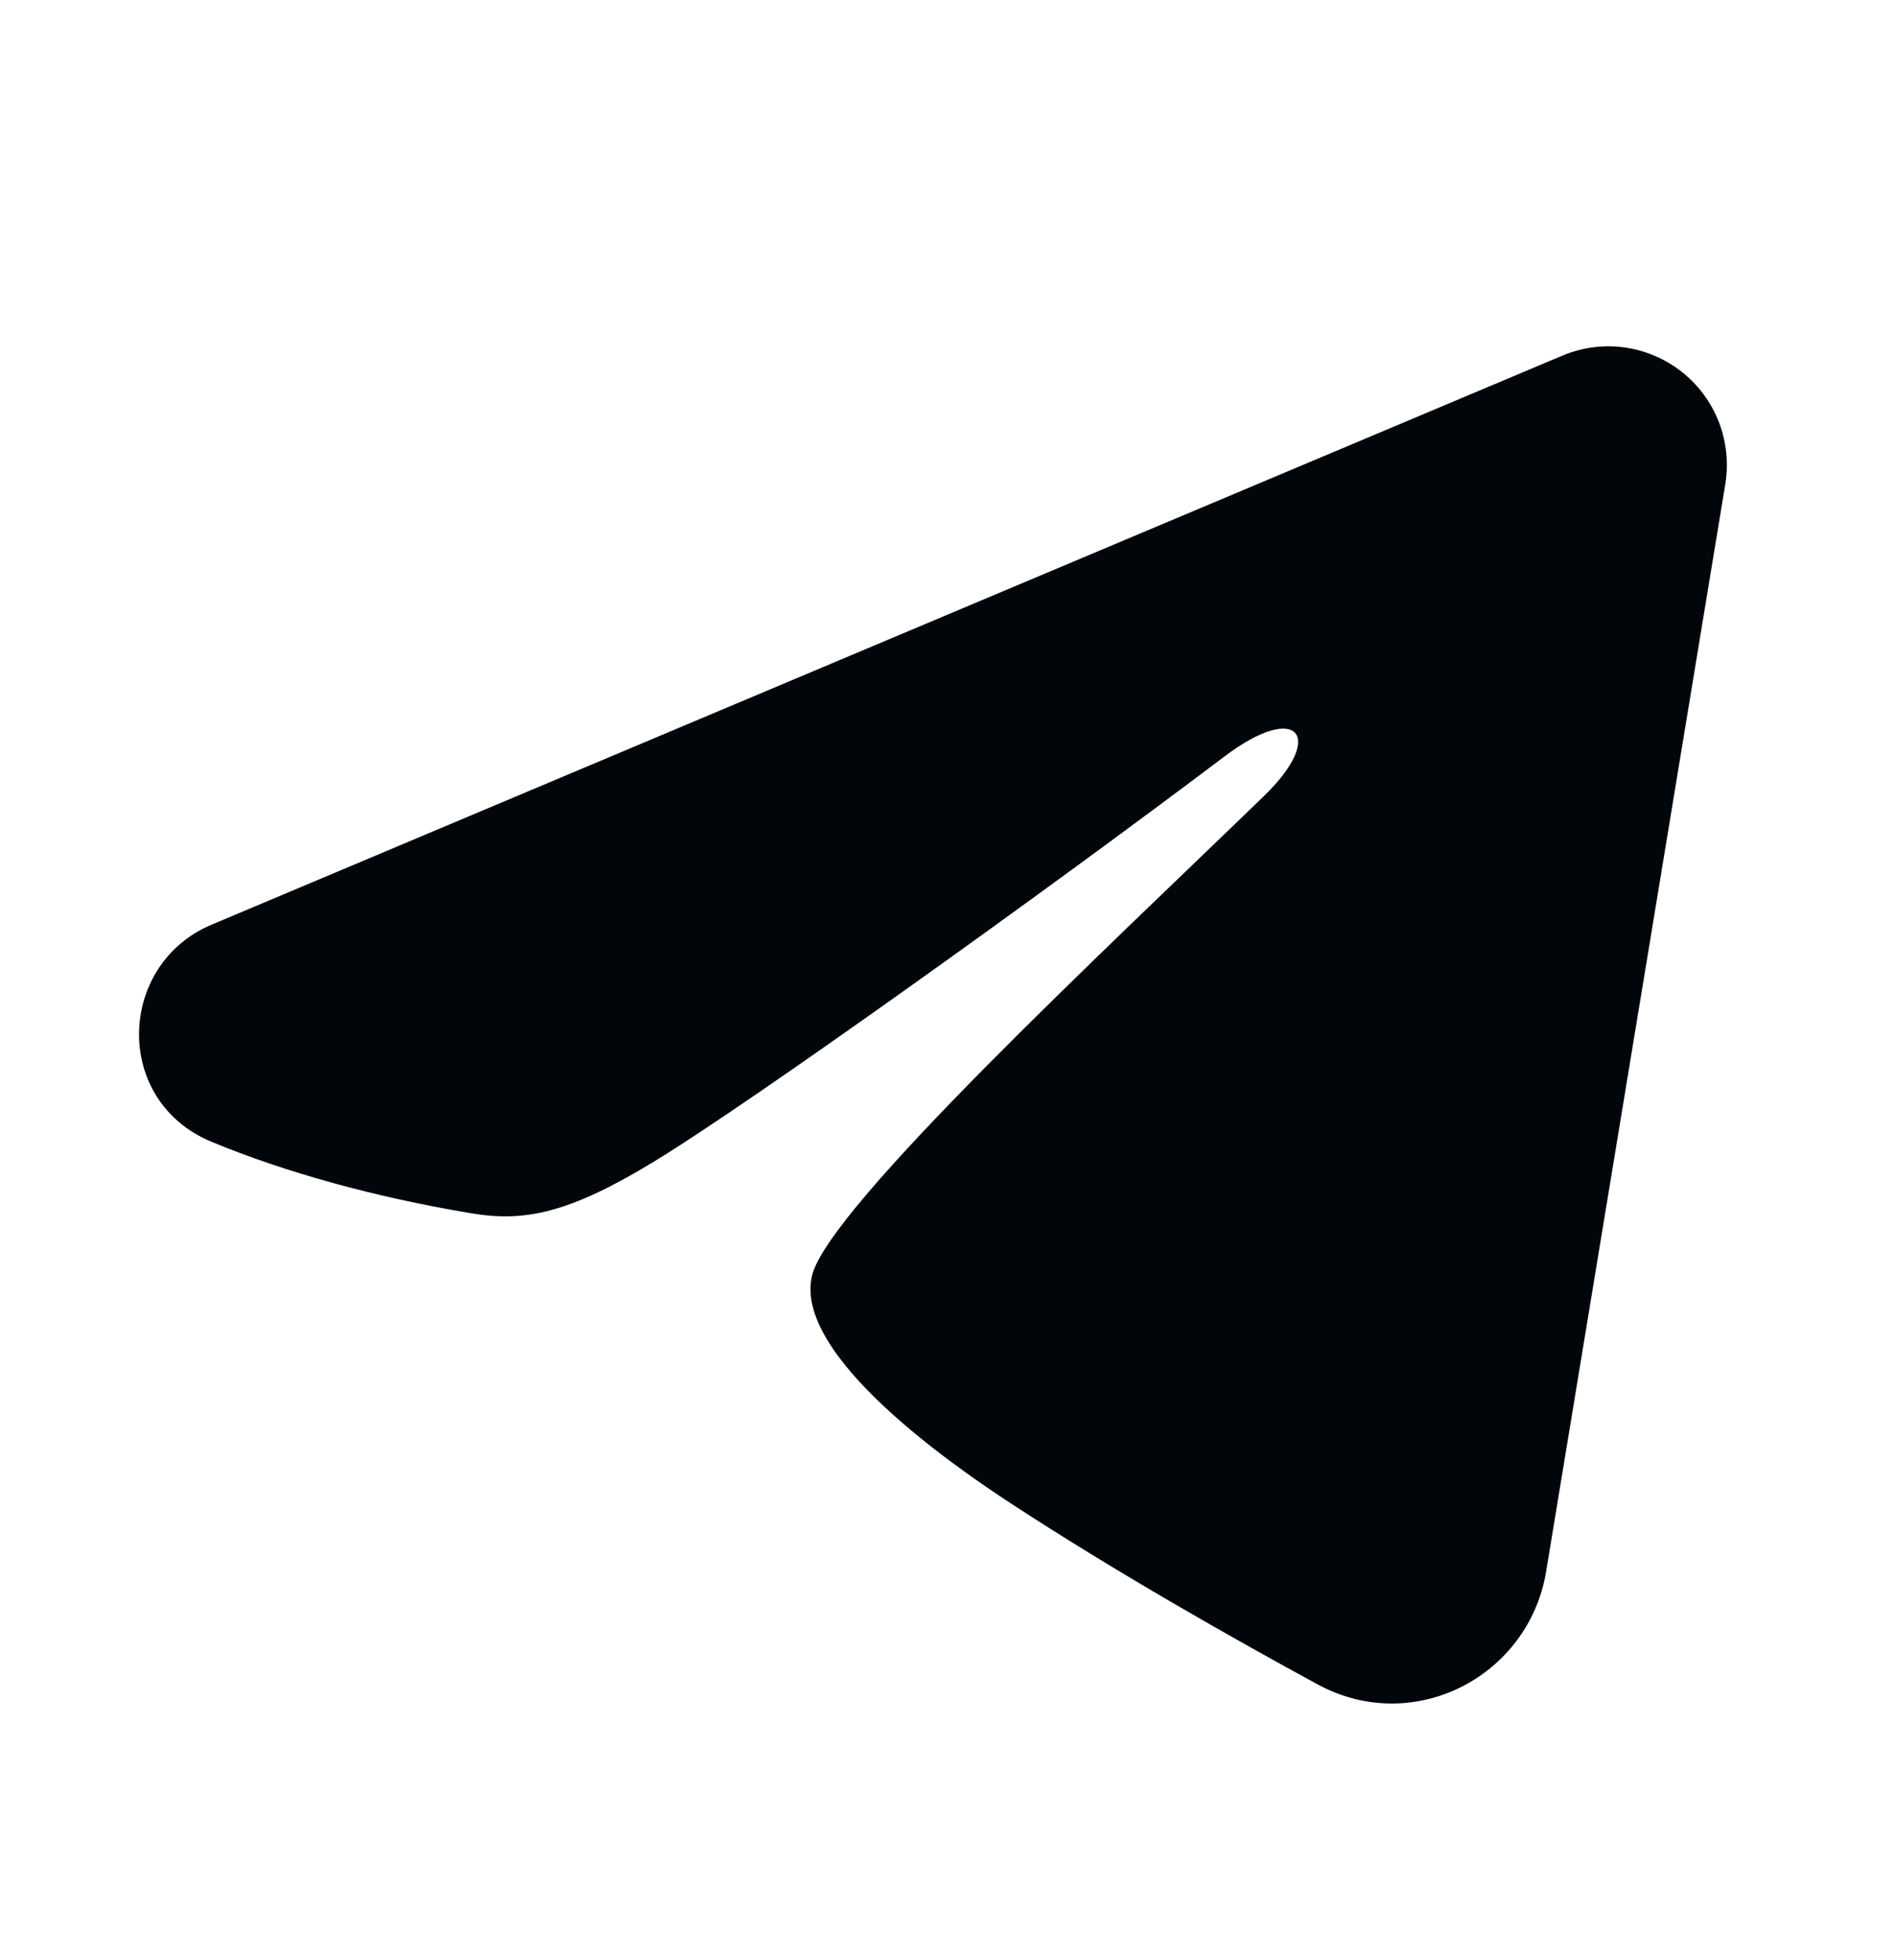 <svg width="30" height="31" viewBox="0 0 30 31" fill="none" xmlns="http://www.w3.org/2000/svg">
<g clip-path="url(#clip0_47_65)">
<path fill-rule="evenodd" clip-rule="evenodd" d="M24.721 5.624C25.03 5.494 25.368 5.449 25.7 5.494C26.032 5.539 26.346 5.673 26.61 5.88C26.873 6.088 27.076 6.362 27.197 6.674C27.318 6.987 27.353 7.326 27.299 7.657L24.464 24.853C24.189 26.512 22.369 27.463 20.848 26.637C19.575 25.946 17.685 24.881 15.985 23.769C15.135 23.213 12.531 21.432 12.851 20.164C13.126 19.081 17.501 15.008 20.001 12.587C20.983 11.636 20.535 11.087 19.376 11.962C16.498 14.134 11.879 17.438 10.351 18.368C9.004 19.188 8.301 19.328 7.461 19.188C5.929 18.933 4.508 18.538 3.348 18.057C1.78 17.407 1.856 15.252 3.346 14.624L24.721 5.624Z" fill="#01060A"/>
</g>
<defs>
<clipPath id="clip0_47_65">
<rect width="30" height="30" fill="white" transform="translate(0 0.087)"/>
</clipPath>
</defs>
</svg>
